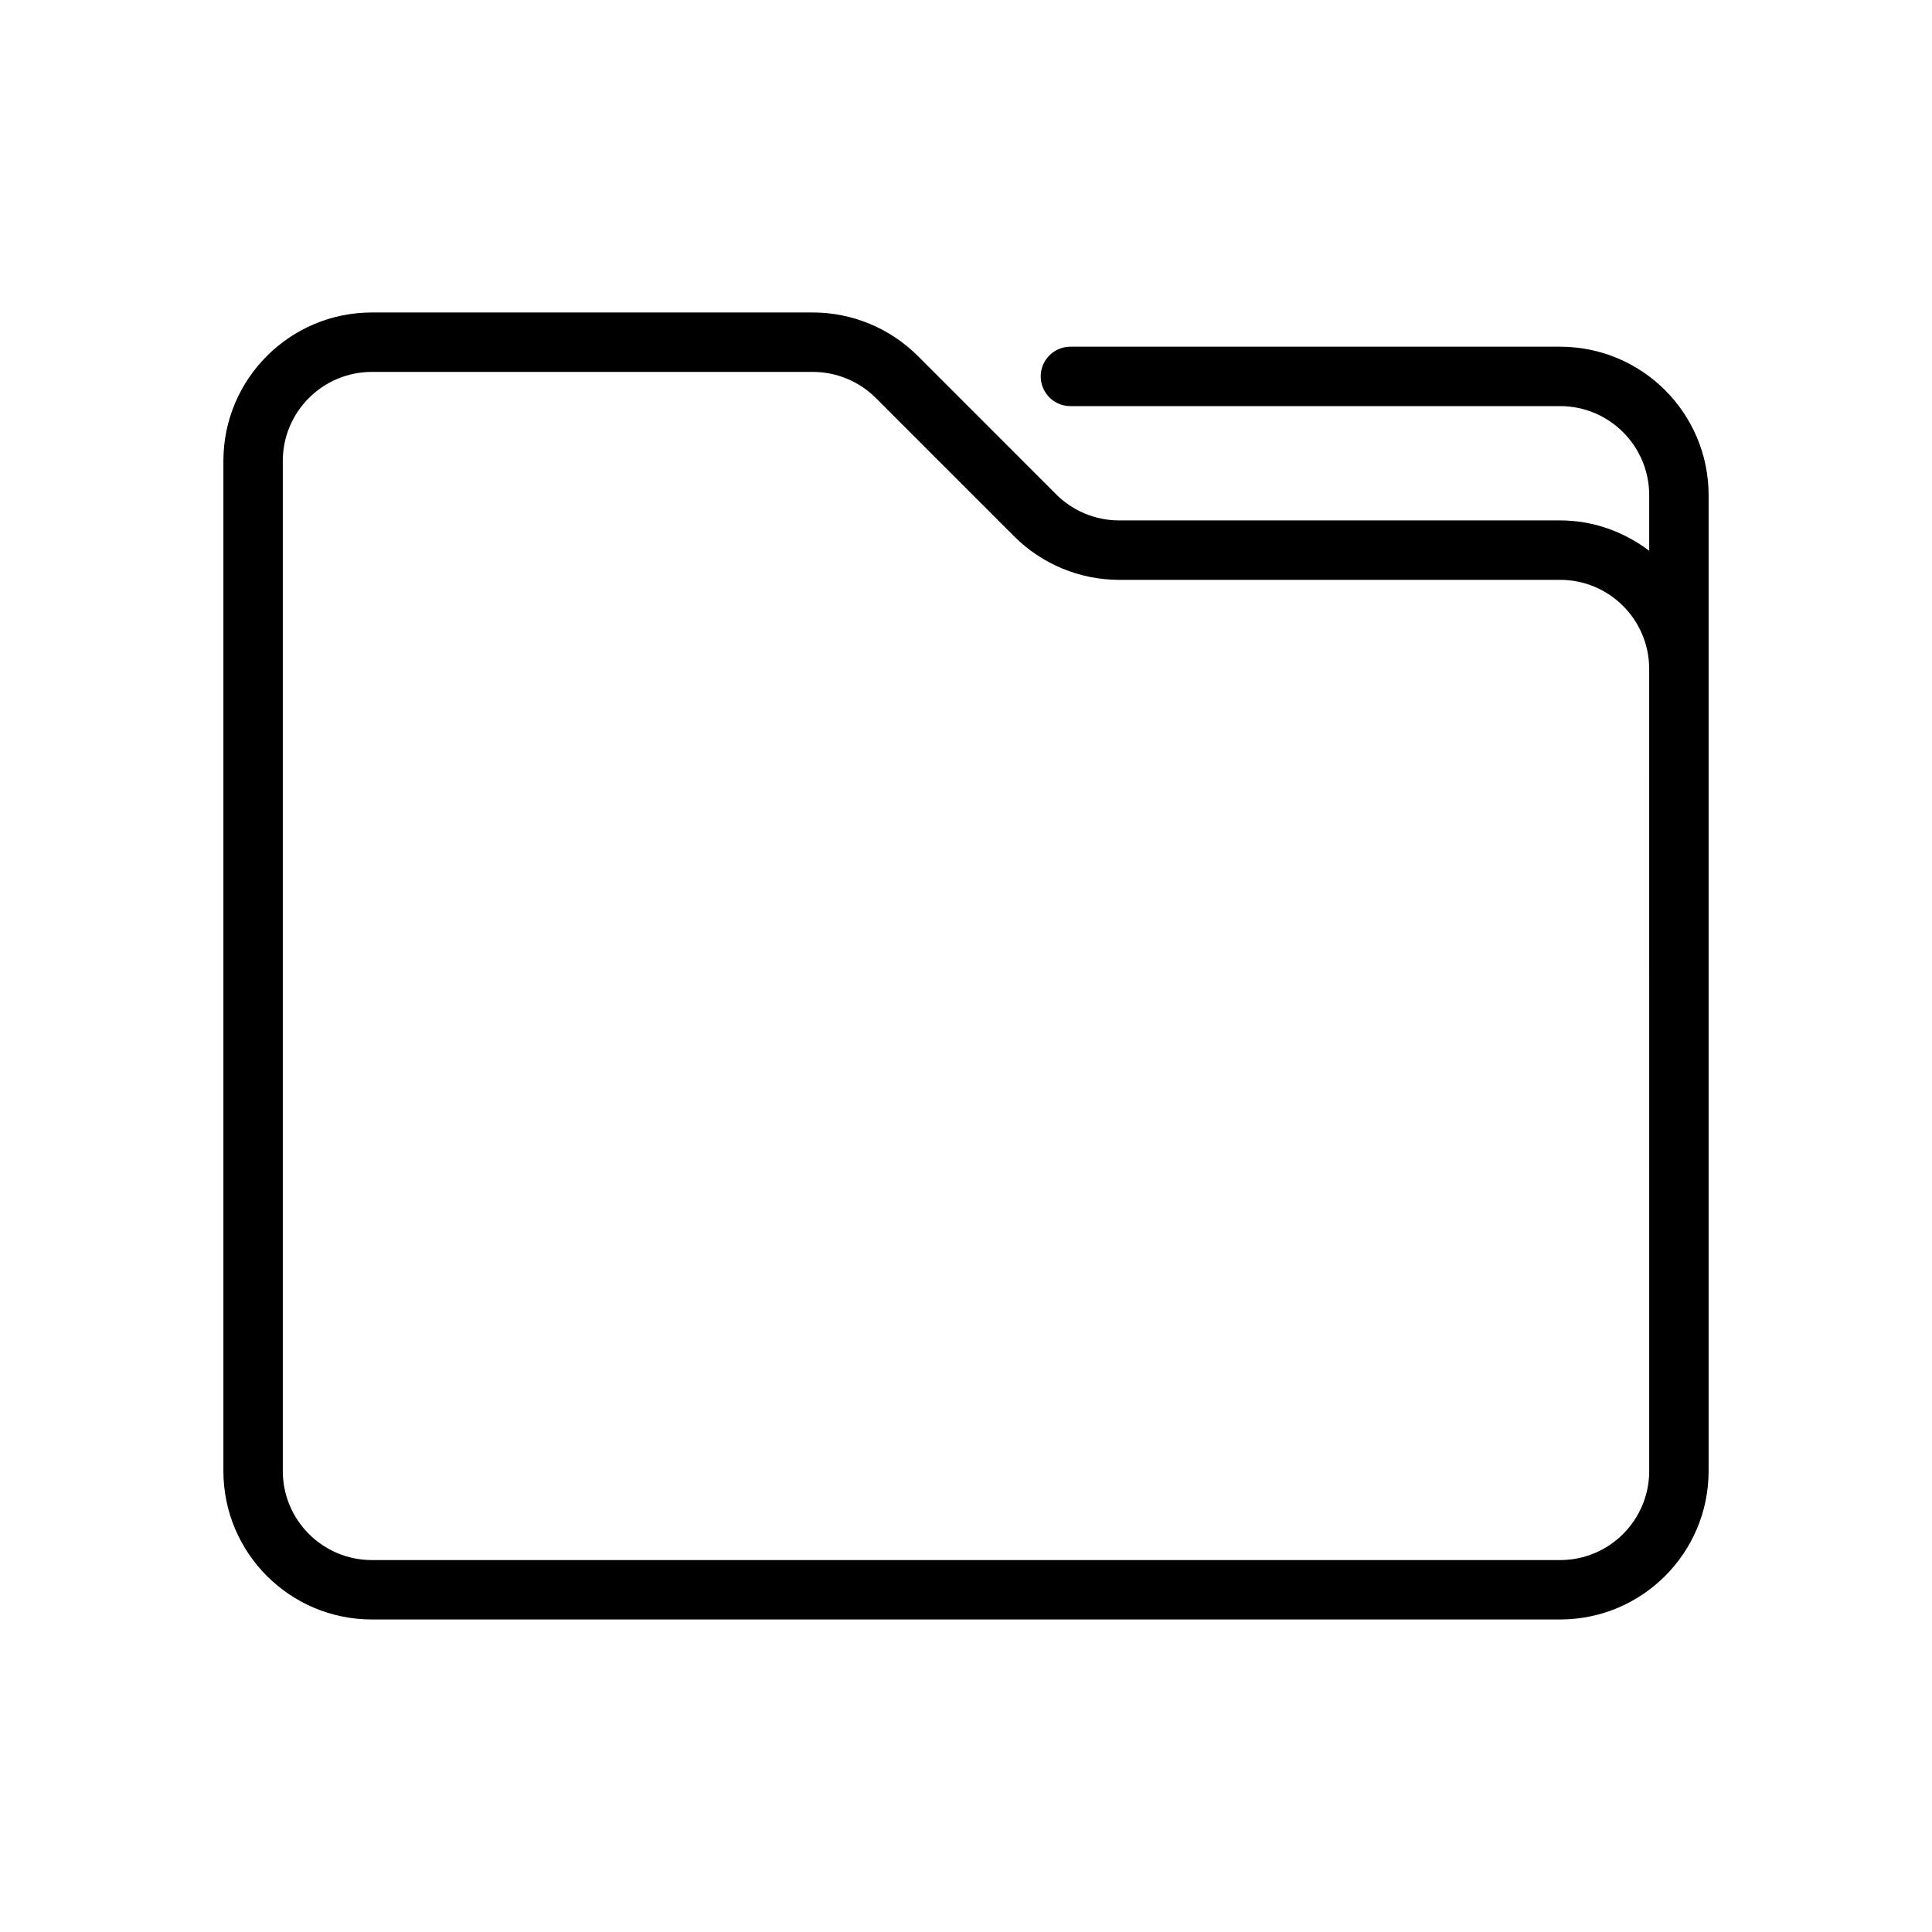 <?xml version="1.0" encoding="UTF-8"?>
<!-- Uploaded to: SVG Find, www.svgrepo.com, Generator: SVG Find Mixer Tools -->
<svg fill="#000000" width="800px" height="800px" version="1.1" viewBox="144 144 512 512" xmlns="http://www.w3.org/2000/svg">
 <path d="m557.44 235.88h-129.77c-4.348 0-7.871 3.523-7.871 7.871s3.523 7.871 7.871 7.871h129.77c13.043 0 23.617 10.574 23.617 23.617v14.727c-6.594-4.984-14.715-8.051-23.617-8.051h-116.86c-6.262 0-12.266-2.488-16.691-6.914l-36.645-36.652c-7.387-7.387-17.402-11.539-27.844-11.539h-116.84c-21.738 0-39.359 17.621-39.359 39.359v267.65c0 21.738 17.621 39.359 39.359 39.359h314.88c21.738 0 39.359-17.621 39.359-39.359v-258.58c0-21.738-17.625-39.359-39.363-39.359zm23.617 297.94c0 13.043-10.574 23.617-23.617 23.617l-314.88-0.004c-13.043 0-23.617-10.574-23.617-23.617v-267.64c0-13.043 10.574-23.617 23.617-23.617h116.84c6.269 0 12.281 2.492 16.715 6.926l36.645 36.652c7.379 7.379 17.387 11.527 27.824 11.527h116.85c13.043 0 23.617 10.574 23.617 23.617z"/>
</svg>